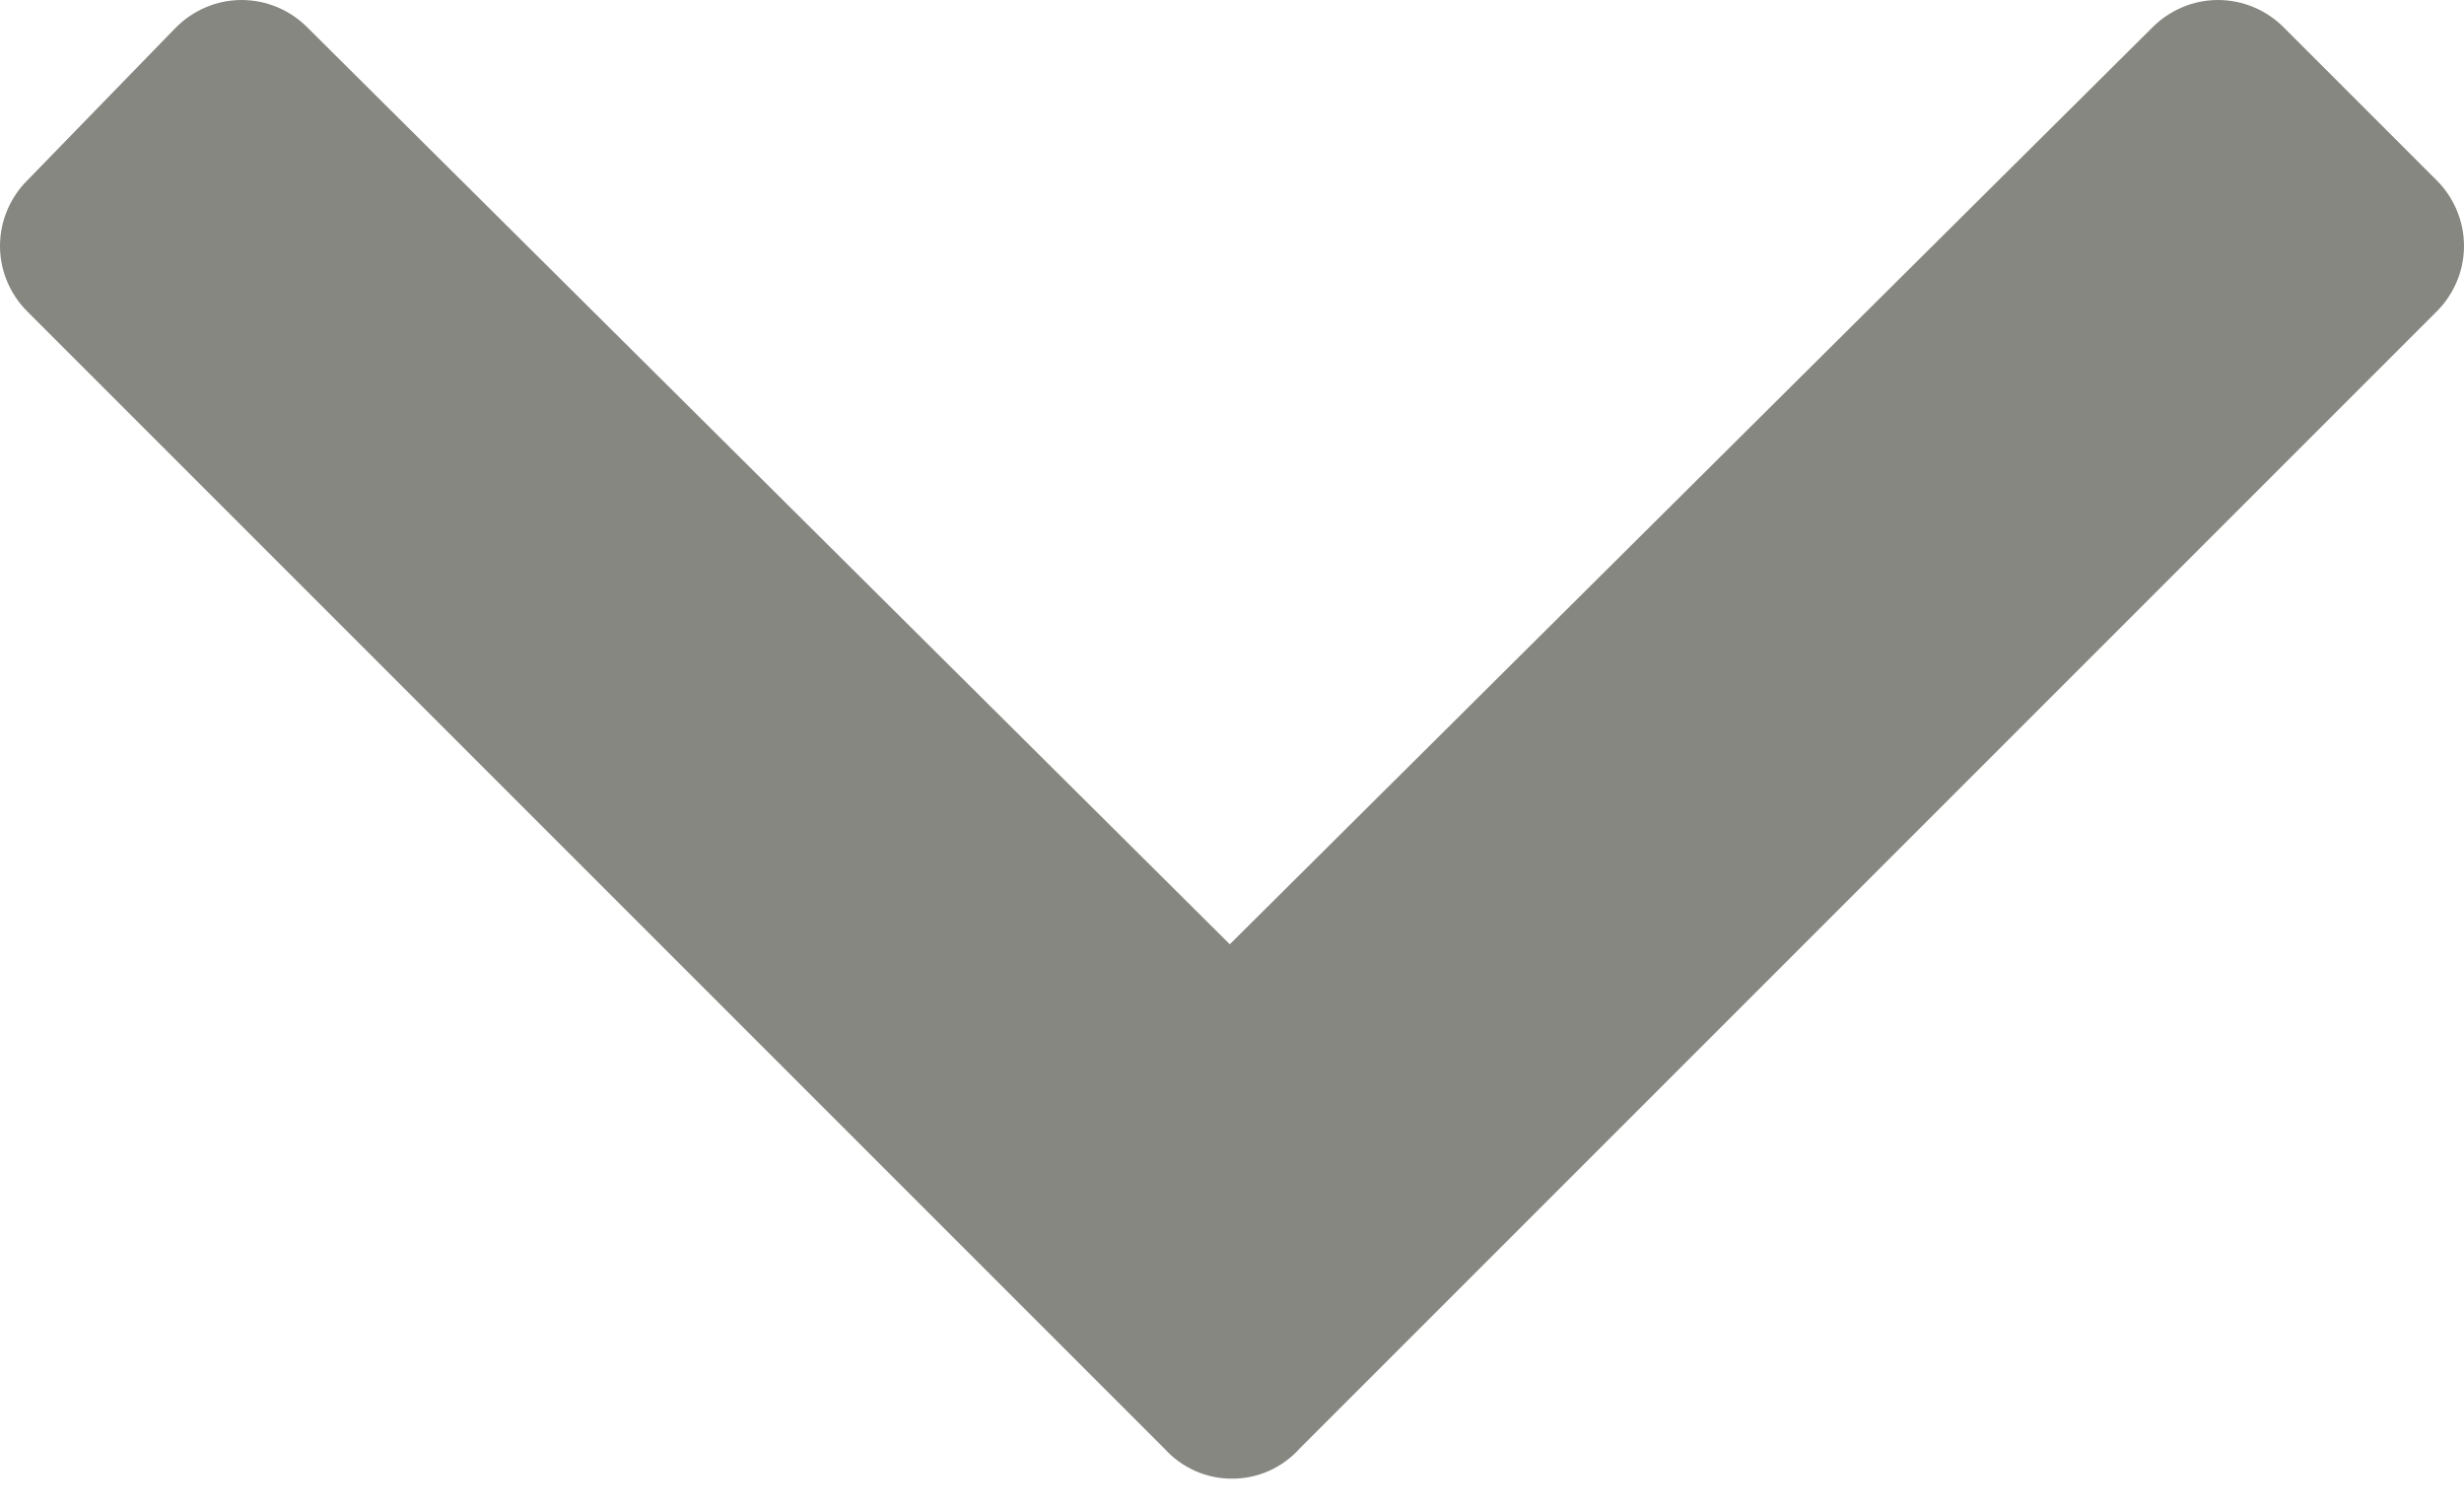 <svg width="18" height="11" viewBox="0 0 18 11" fill="none" xmlns="http://www.w3.org/2000/svg">
<path d="M8.507 10.583L0.203 2.279C0.139 2.216 0.088 2.141 0.053 2.058C0.018 1.976 0 1.886 0 1.797C0 1.707 0.018 1.618 0.053 1.535C0.088 1.452 0.139 1.377 0.203 1.314L1.283 0.203C1.346 0.139 1.421 0.088 1.504 0.053C1.586 0.018 1.675 0 1.765 0C1.855 0 1.944 0.018 2.027 0.053C2.11 0.088 2.185 0.139 2.248 0.203L8.984 6.898L15.721 0.203C15.784 0.139 15.859 0.088 15.942 0.053C16.024 0.018 16.113 0 16.203 0C16.293 0 16.382 0.018 16.465 0.053C16.548 0.088 16.623 0.139 16.686 0.203L17.797 1.314C17.861 1.377 17.912 1.452 17.947 1.535C17.982 1.618 18 1.707 18 1.797C18 1.886 17.982 1.976 17.947 2.058C17.912 2.141 17.861 2.216 17.797 2.279L9.493 10.583C9.431 10.652 9.355 10.707 9.27 10.745C9.185 10.783 9.093 10.802 9 10.802C8.907 10.802 8.815 10.783 8.73 10.745C8.645 10.707 8.569 10.652 8.507 10.583Z" fill="#878782"/>
</svg>
